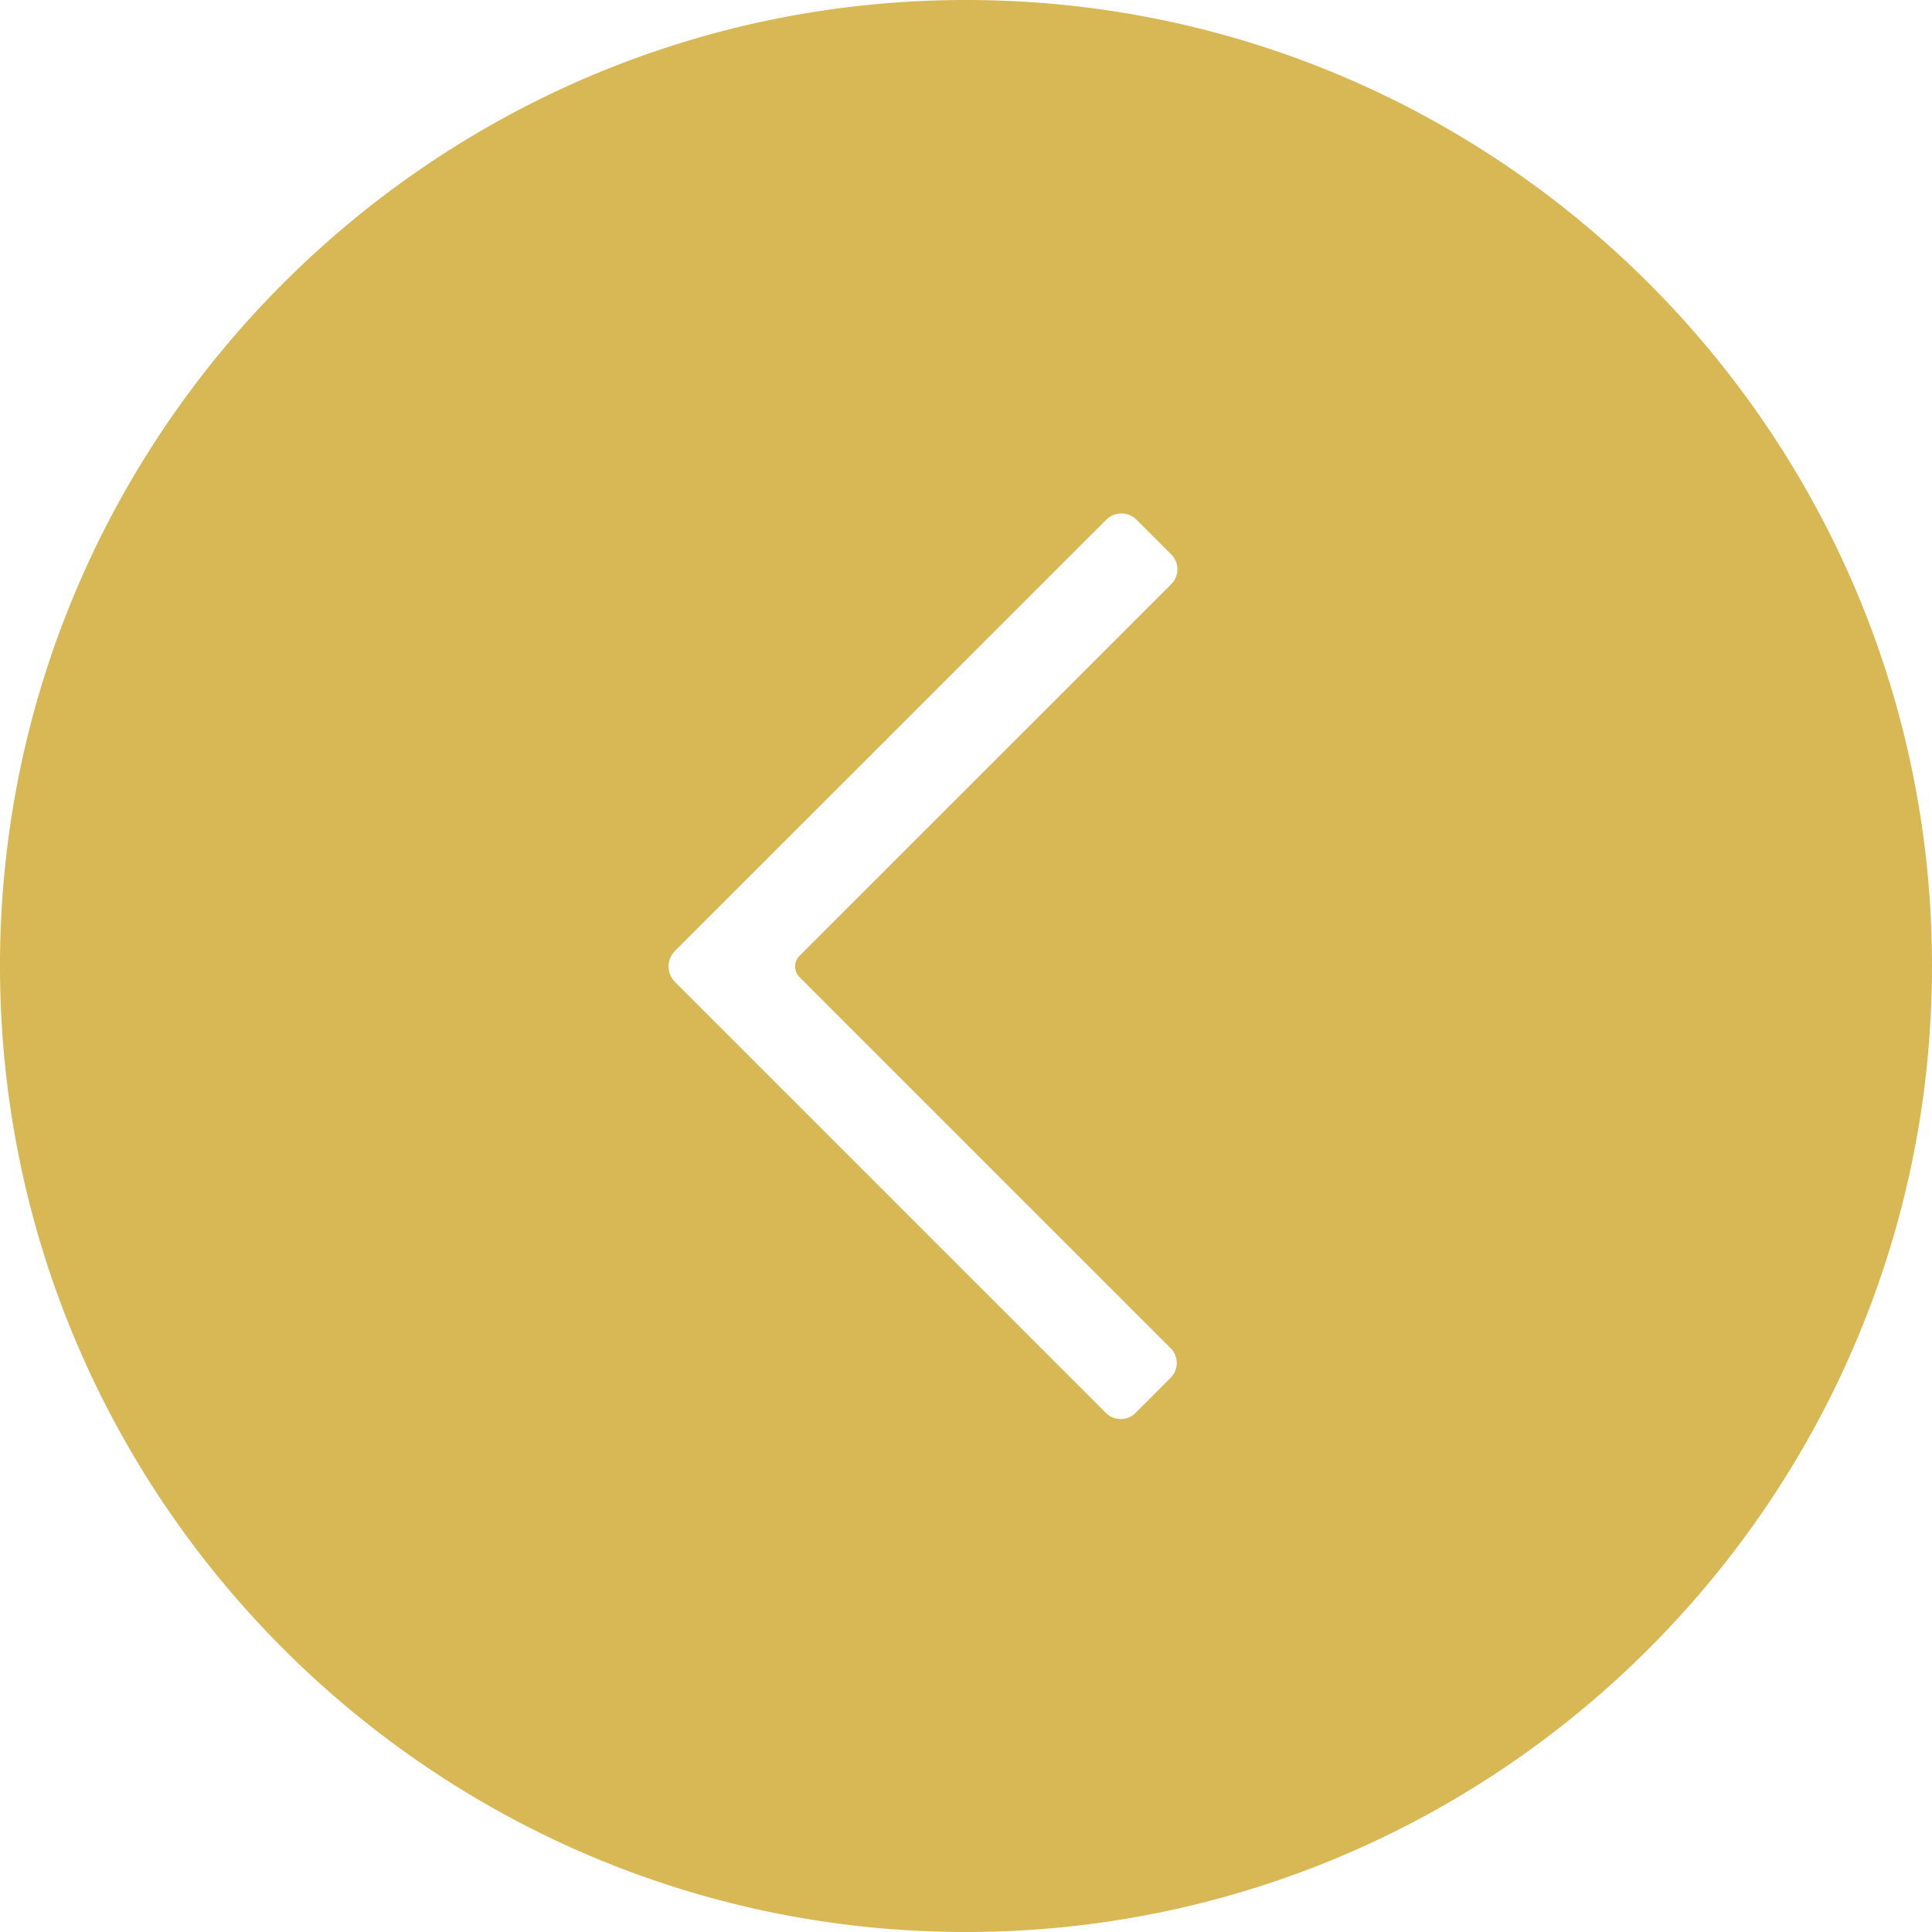 <svg id="Ebene_1" data-name="Ebene 1" xmlns="http://www.w3.org/2000/svg" viewBox="0 0 512 512"><defs><style>.cls-1{fill:#d8b755;}</style></defs><path class="cls-1" d="M256,512c141.16,0,256-114.84,256-256S397.16,0,256,0,0,114.84,0,256,114.84,512,256,512ZM178.79,252.09,293.26,137.64a5.69,5.69,0,0,1,7.84,0l9.31,9.3a5.57,5.57,0,0,1,0,7.85L211.89,253.3a4,4,0,0,0,0,5.66l98.34,98.33a5.55,5.55,0,0,1,0,7.84l-9.3,9.32a5.56,5.56,0,0,1-3.92,1.61,5.5,5.5,0,0,1-3.92-1.61l-114.3-114.3a5.85,5.85,0,0,1,0-8.06Z" transform="translate(0)"/></svg>